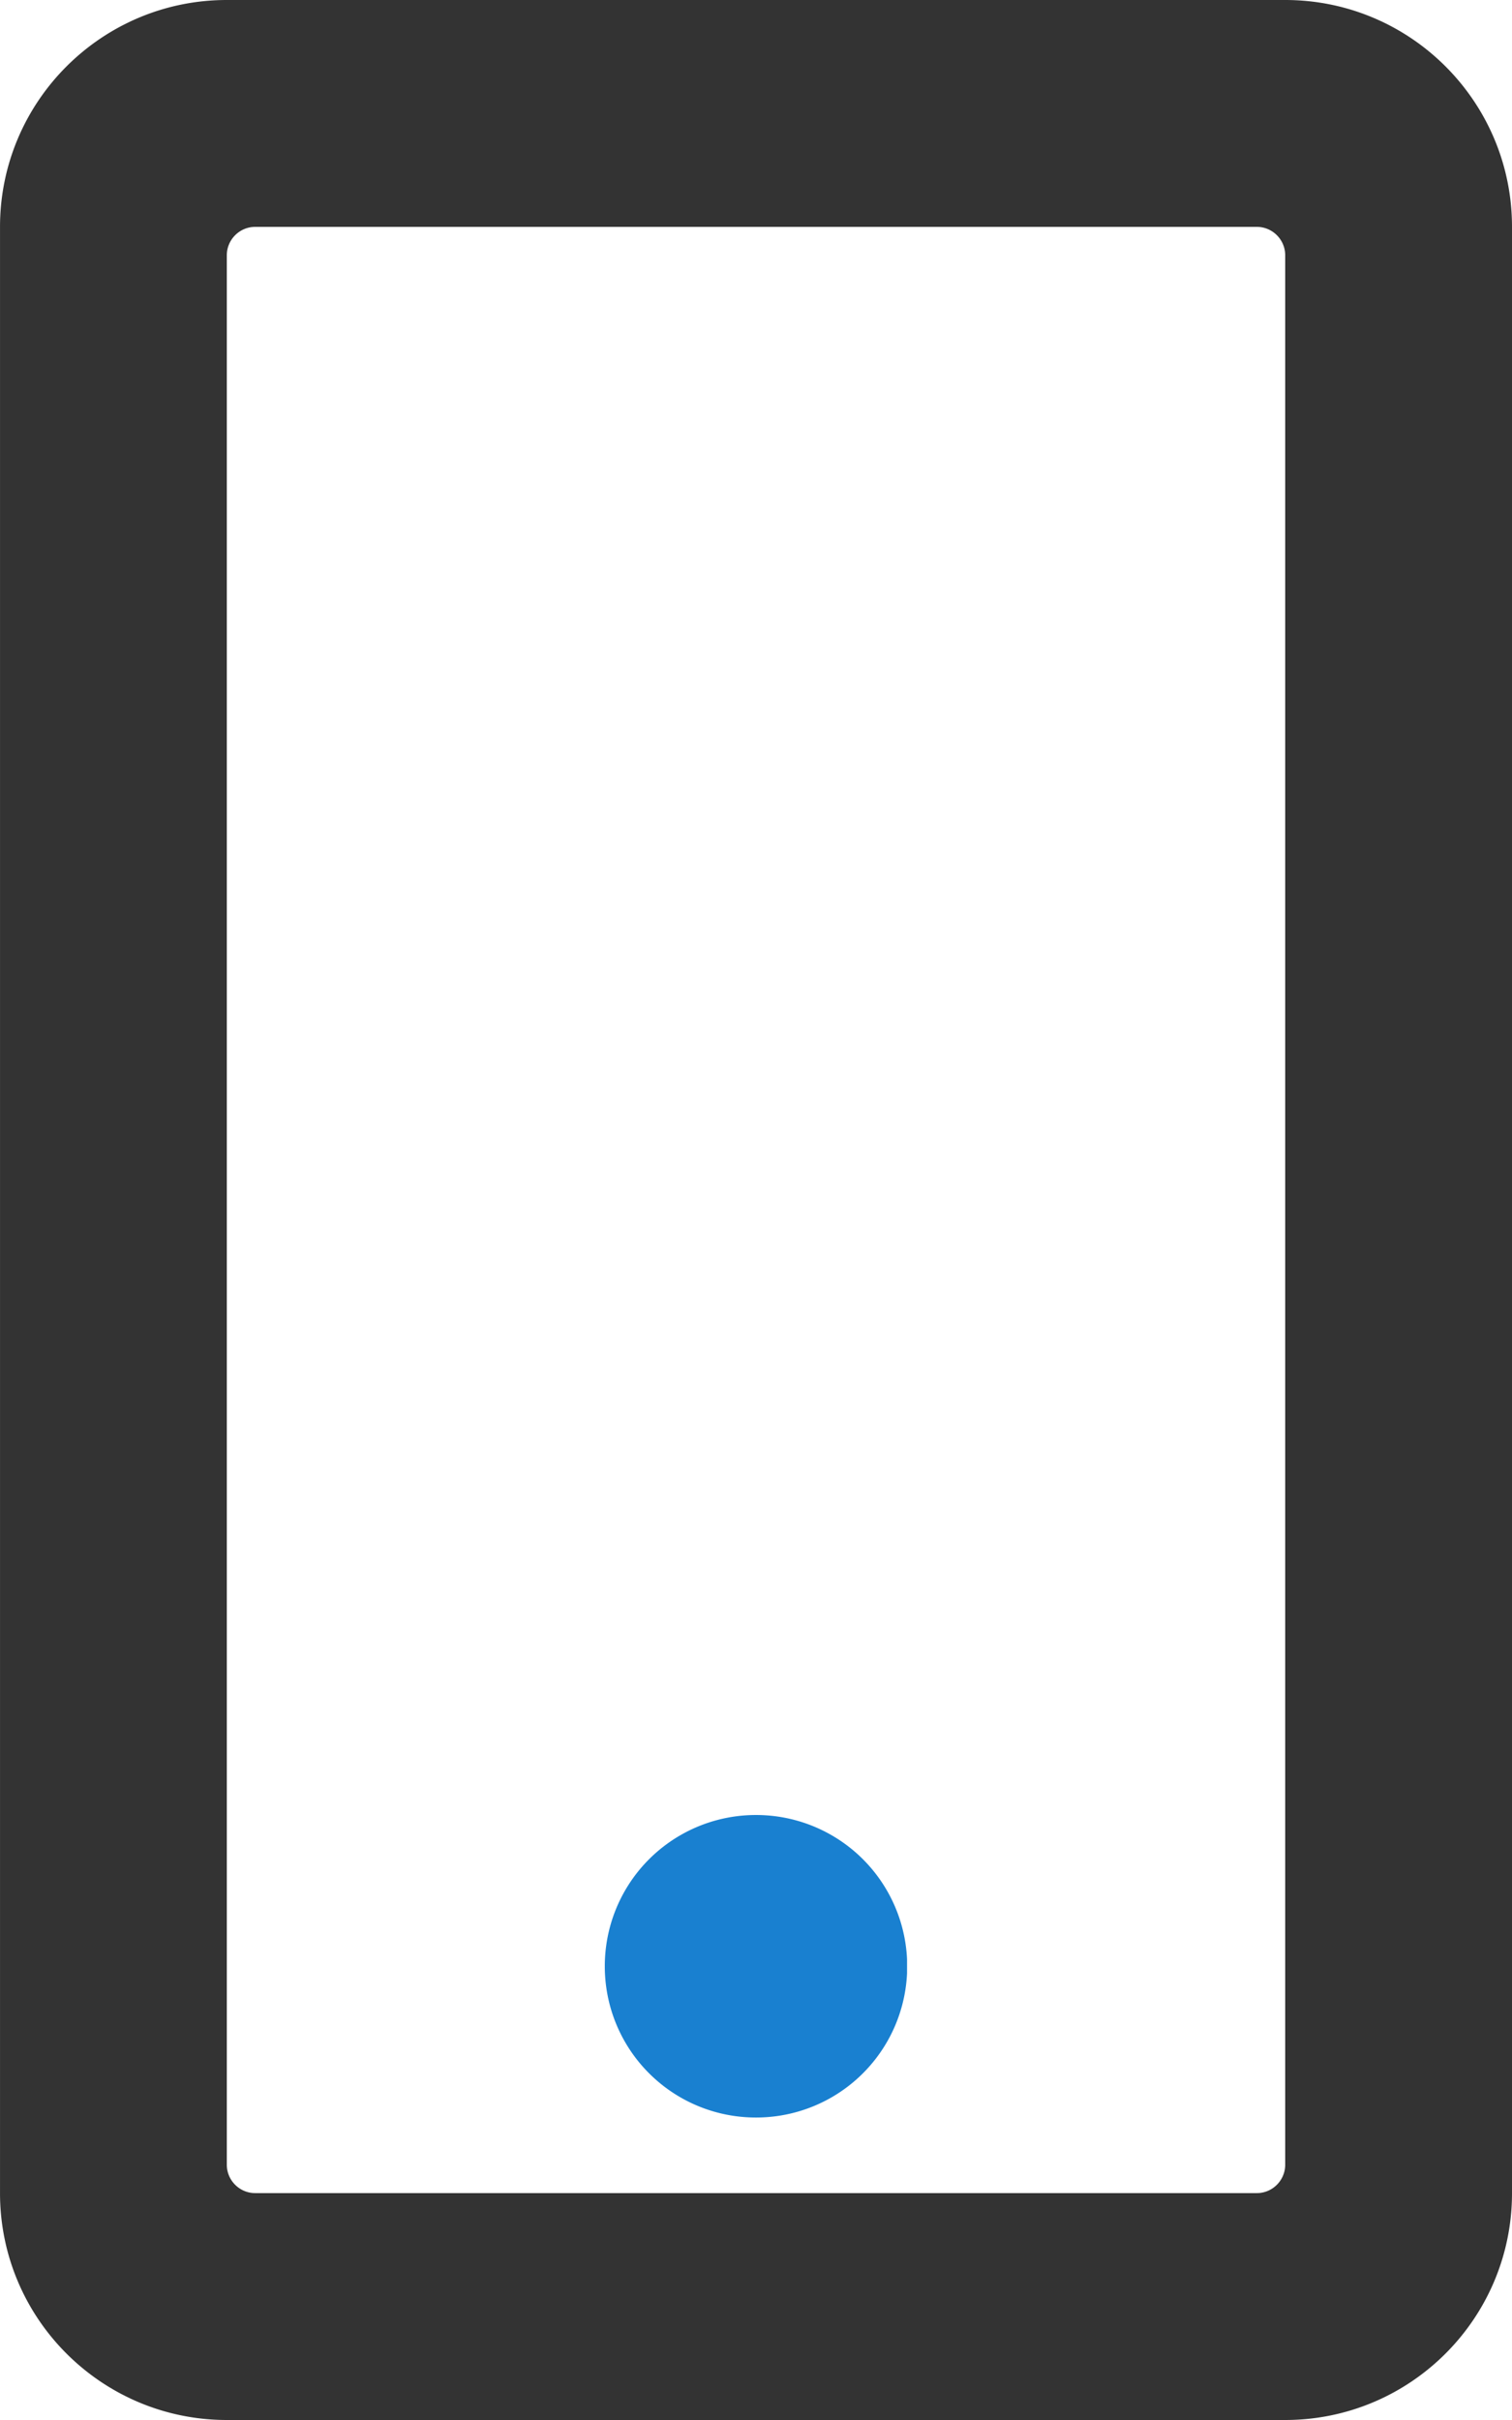 <svg xmlns="http://www.w3.org/2000/svg" width="320" height="512" viewBox="0 0 84.667 135.467" version="1.1" id="svg8"><defs id="defs2"><clipPath clipPathUnits="userSpaceOnUse" id="clipPath884"><rect style="fill:#373e48;fill-opacity:1;stroke-width:.596" id="rect886" width="17.387" height="17.954" x="112.023" y="258.347" rx="0" ry="0"/></clipPath><clipPath clipPathUnits="userSpaceOnUse" id="clipPath890"><path id="lpe_path-effect894" style="fill:#333;fill-opacity:1;stroke-width:.265" class="powerclip" d="M112.55 10.421h94.667v145.467h-94.666zm35.995 105.523v19.182h20.6v-19.182z"/></clipPath><style id="style833"></style></defs><g id="layer1" transform="translate(-117.55 -15.421)" fill="currentColor"><path d="M168.35 125.488a8.458 8.458 0 0 1-8.466 8.467 8.458 8.458 0 0 1-8.467-8.467 8.458 8.458 0 0 1 8.467-8.467 8.458 8.458 0 0 1 8.467 8.467zm33.867-97.367v110.067c0 7.012-5.688 12.7-12.7 12.7h-59.266c-7.012 0-12.7-5.688-12.7-12.7V28.121c0-7.011 5.688-12.7 12.7-12.7h59.266c7.012 0 12.7 5.689 12.7 12.7zm-12.7 108.48V29.709c0-.873-.714-1.588-1.587-1.588h-56.092c-.873 0-1.587.715-1.587 1.588V136.6c0 .873.714 1.587 1.587 1.587h56.092c.873 0 1.587-.714 1.587-1.587z" id="path851" style="fill:#333;fill-opacity:1;stroke-width:.265" clip-path="url(#clipPath890)"/><path d="M129.419 267.23a8.458 8.458 0 0 1-8.467 8.466 8.458 8.458 0 0 1-8.466-8.467 8.458 8.458 0 0 1 8.466-8.467 8.458 8.458 0 0 1 8.467 8.467zm33.867-97.368V279.93c0 7.012-5.689 12.7-12.7 12.7H91.319c-7.011 0-12.7-5.688-12.7-12.7V169.863c0-7.012 5.689-12.7 12.7-12.7h59.267c7.011 0 12.7 5.688 12.7 12.7zm-12.7 108.48V171.45c0-.873-.715-1.587-1.588-1.587H92.907c-.874 0-1.588.714-1.588 1.587v106.892c0 .873.714 1.587 1.588 1.587h56.091c.873 0 1.588-.714 1.588-1.587z" id="path851-3" style="fill:#1980d0;fill-opacity:1;stroke-width:.265" clip-path="url(#clipPath884)" transform="translate(38.931 -141.74)"/></g></svg>
